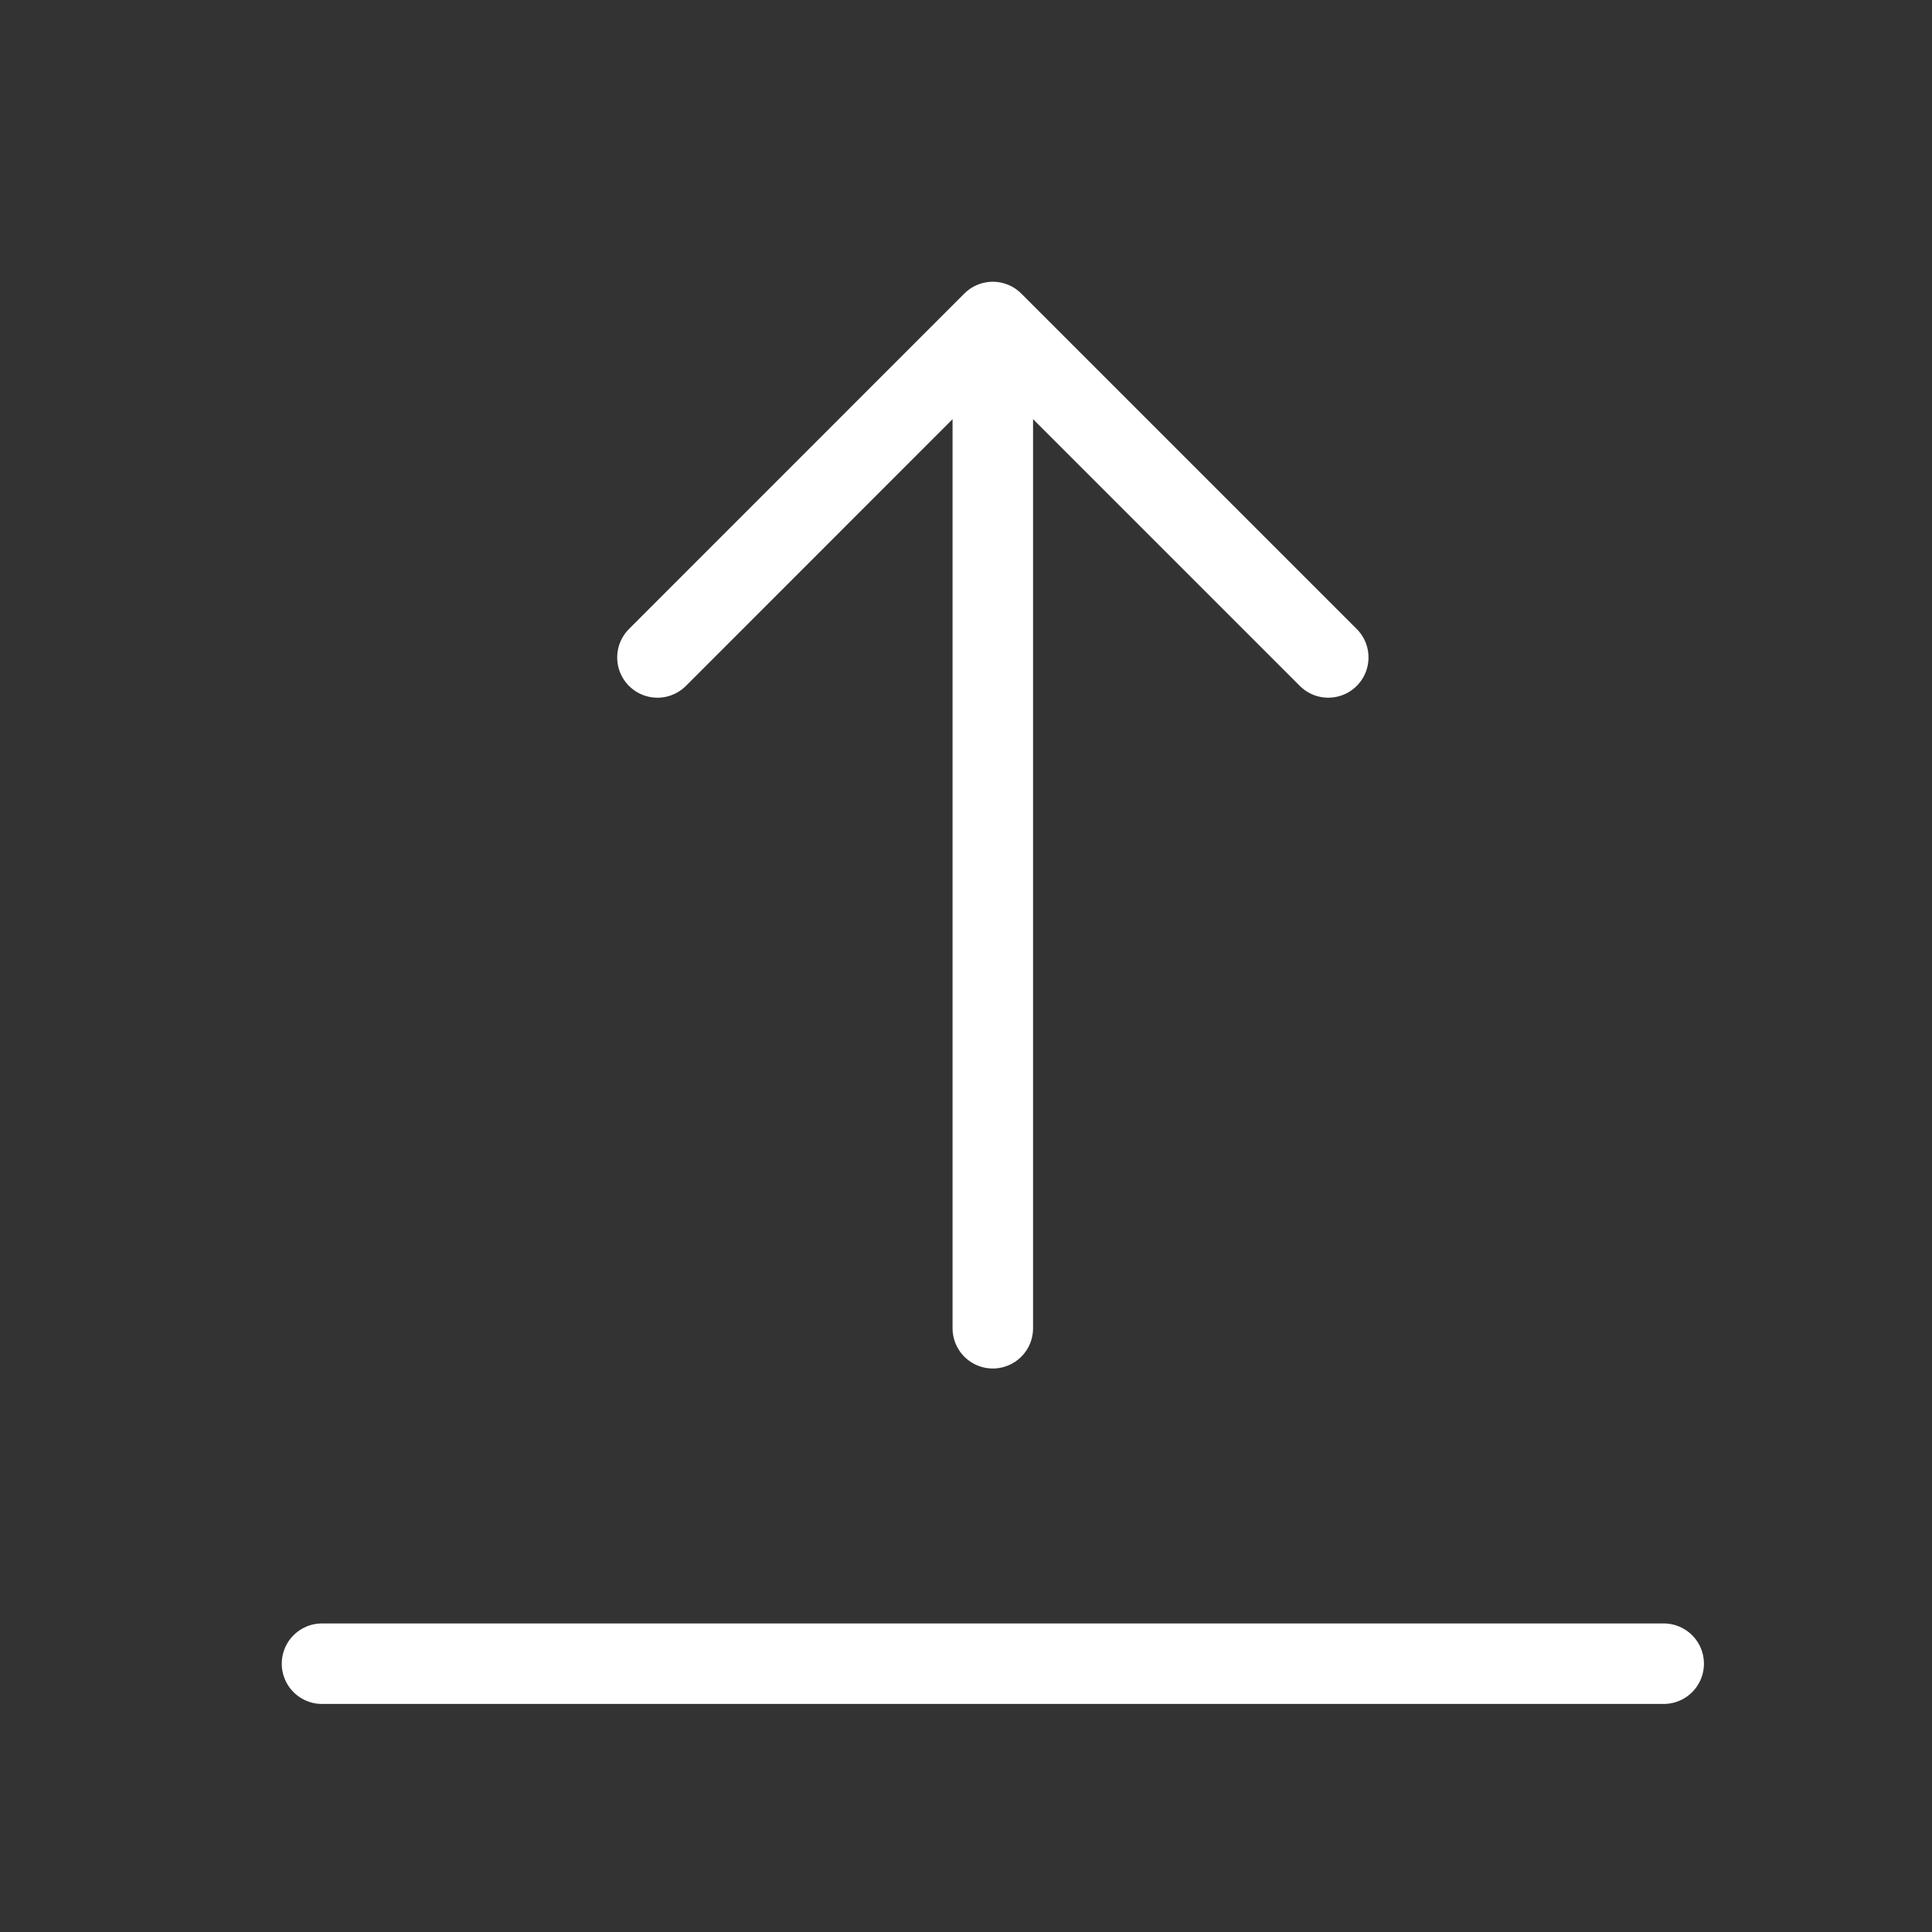 <svg width="24" height="24" viewBox="0 0 24 24" fill="none" xmlns="http://www.w3.org/2000/svg">
<rect x="0" y="0" width="24" height="24" fill="#333333" stroke="none"/>
<g id="location-plus">
<path id="Icon" d="M8.167 8.167L12.333 4M12.333 4L16.5 8.167M12.333 4V16.5M4 20.667H20.667" stroke="white" stroke-linecap="round" stroke-linejoin="round"/>
</g>
</svg>
